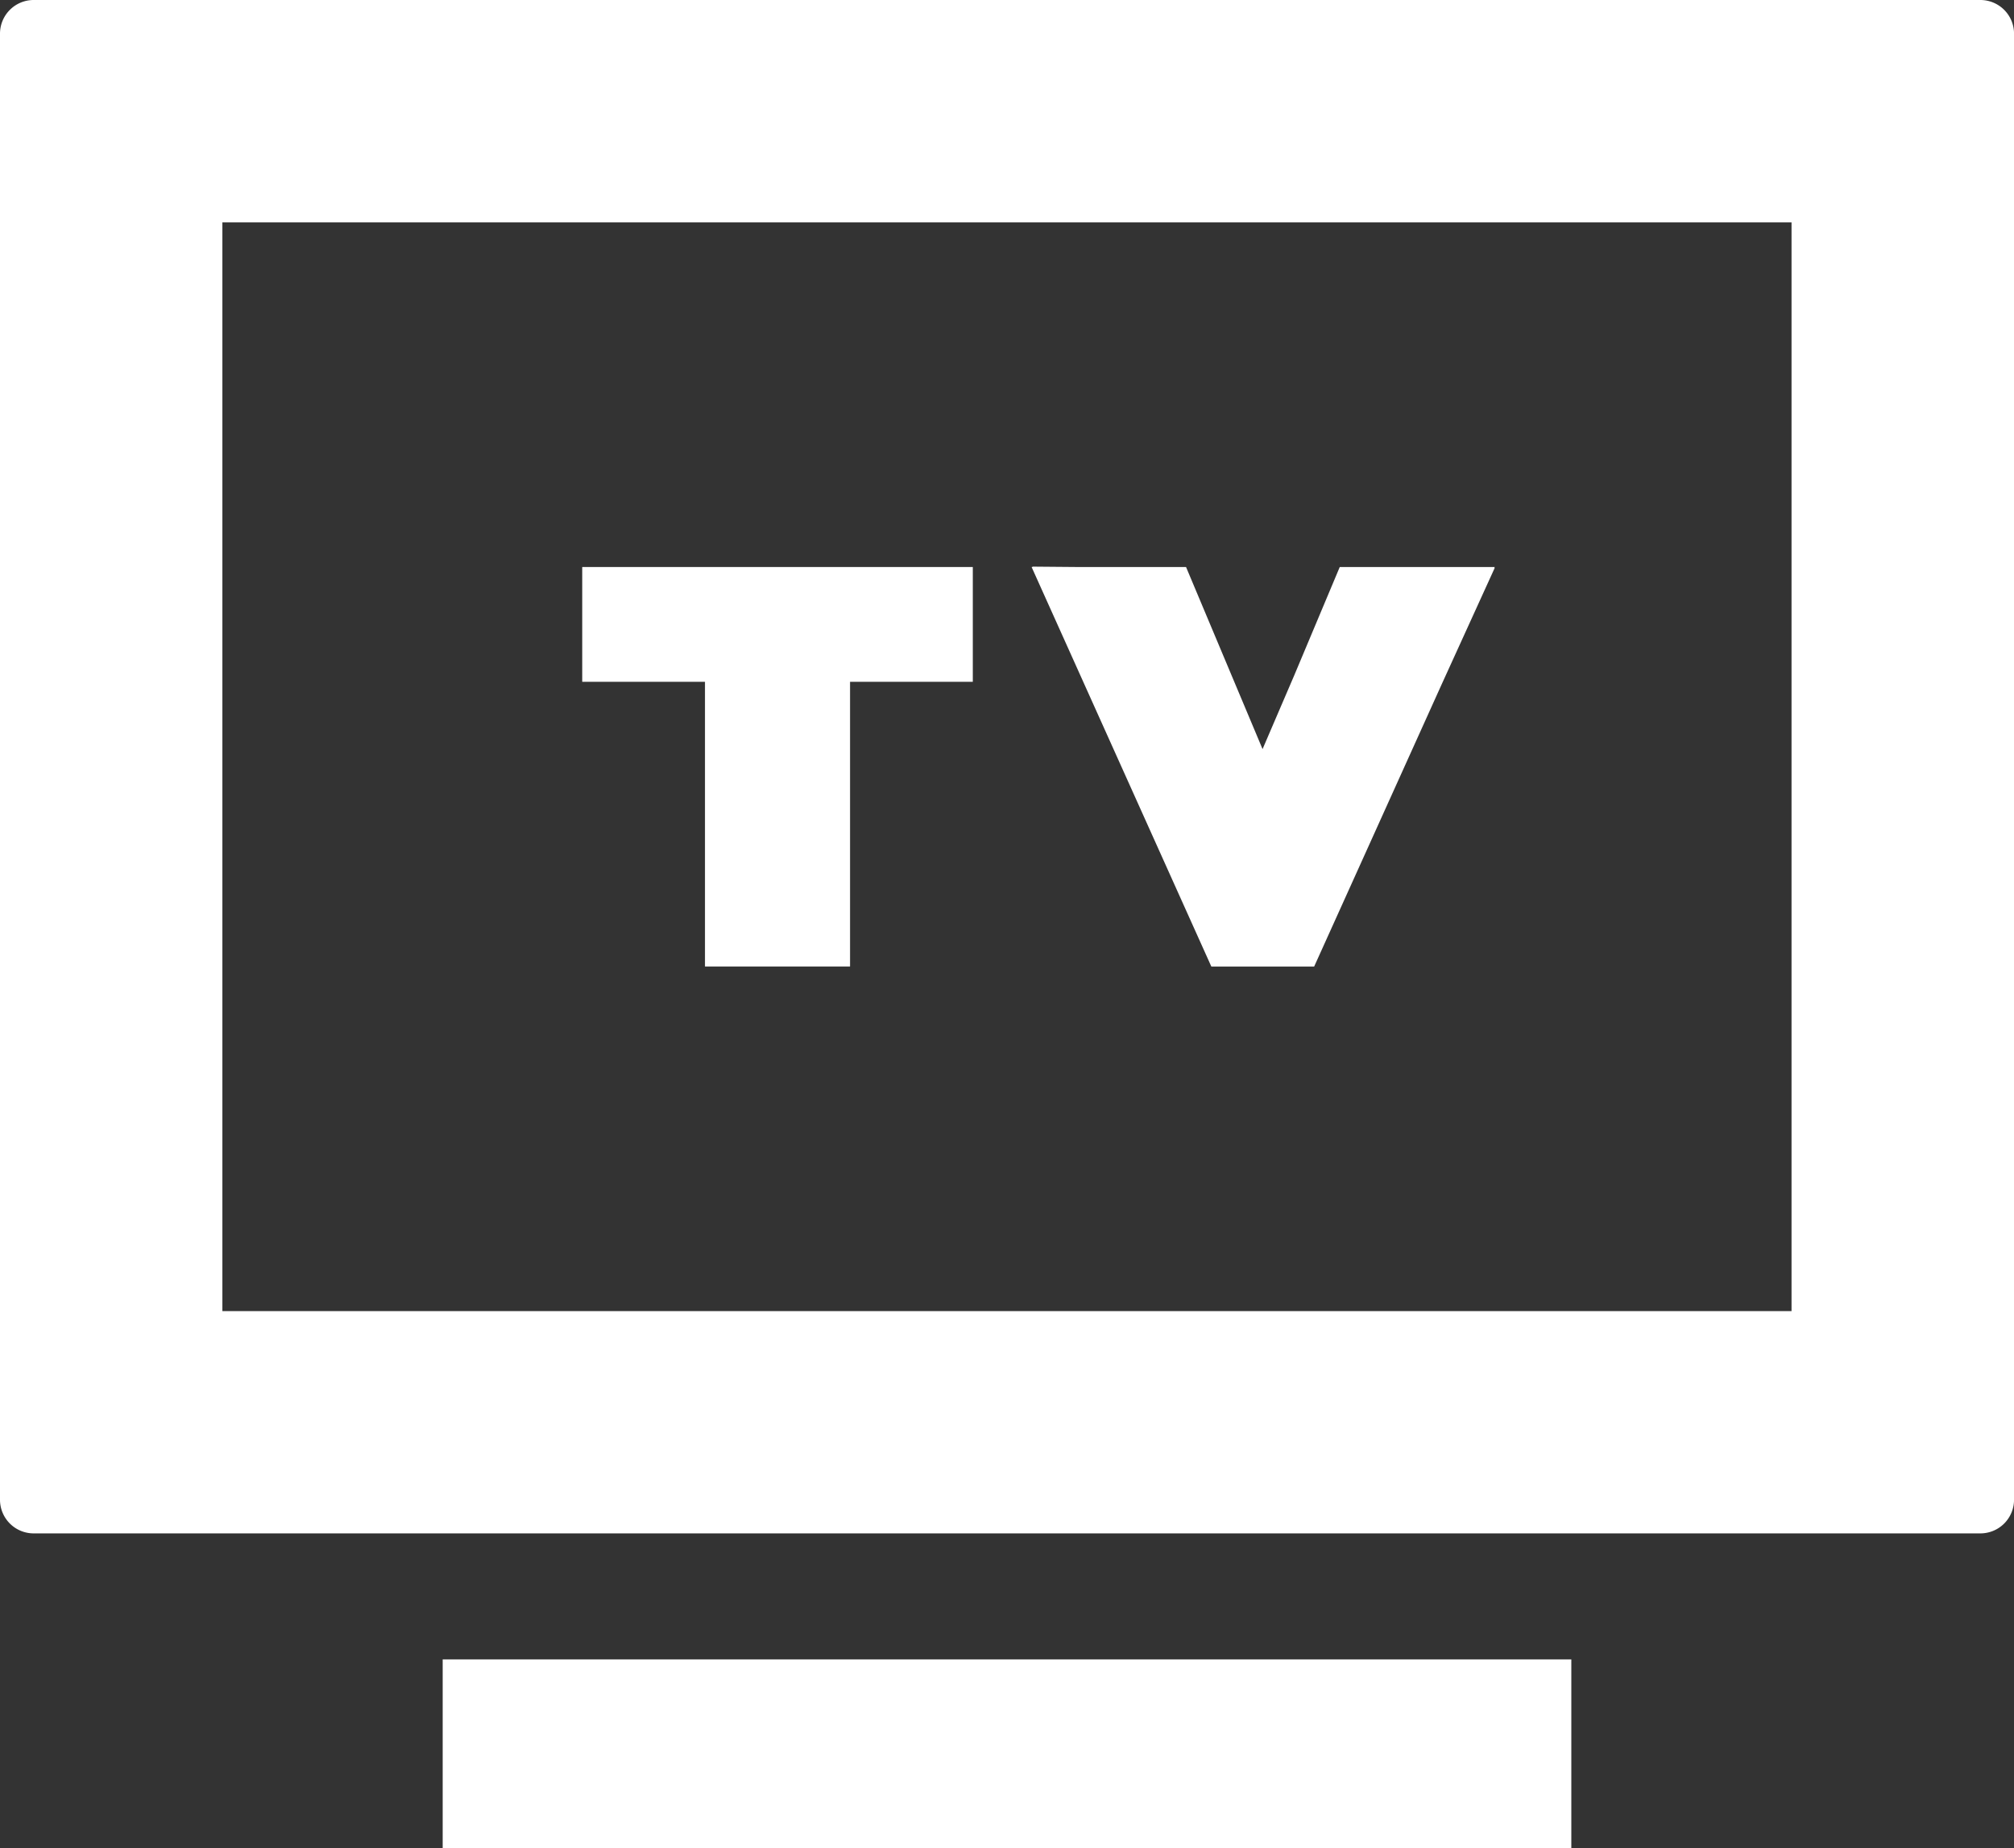 <svg xmlns="http://www.w3.org/2000/svg" width="52.88" height="48.527" viewBox="0 0 52.88 48.527">
  <rect x="0" y="0" width="52.88" height="48.527" fill="#333333" stroke="none"/>
  <g id="グループ_2381" data-name="グループ 2381" transform="translate(-1277 -3540.356)">
    <path id="パス_5819" data-name="パス 5819" d="M52,21.068H.881A.884.884,0,0,0,0,21.949v38.5a.884.884,0,0,0,.881.881H52a.884.884,0,0,0,.881-.881v-38.5A.884.884,0,0,0,52,21.068ZM5.839,55.494V26.907h41.2V55.494H5.839Z" transform="translate(1277 3519.288)" fill="#fff"/>
    <path id="パス_5820" data-name="パス 5820" d="M117.491,442.93h-4.957v4.933h0v.025h29.634V442.93H117.491Z" transform="translate(1176.089 3140.996)" fill="#fff"/>
    <path id="パス_5821" data-name="パス 5821" d="M148.023,165.219H148v3.014h3.223v7.475h3.809v-7.475h3.223v-3.014H148.023Z" transform="translate(1144.287 3390.025)" fill="#fff"/>
    <path id="パス_5822" data-name="パス 5822" d="M274.45,165.156l.011-.025h-4.07l-1.194,2.842-.833,1.939-2.009-4.781H263.5l-1.177-.01,0,.01H262.3l4.719,10.49h2.7l3.351-7.417,1.389-3.048Z" transform="translate(1041.786 3390.113)" fill="#fff"/>
  </g>
</svg>

